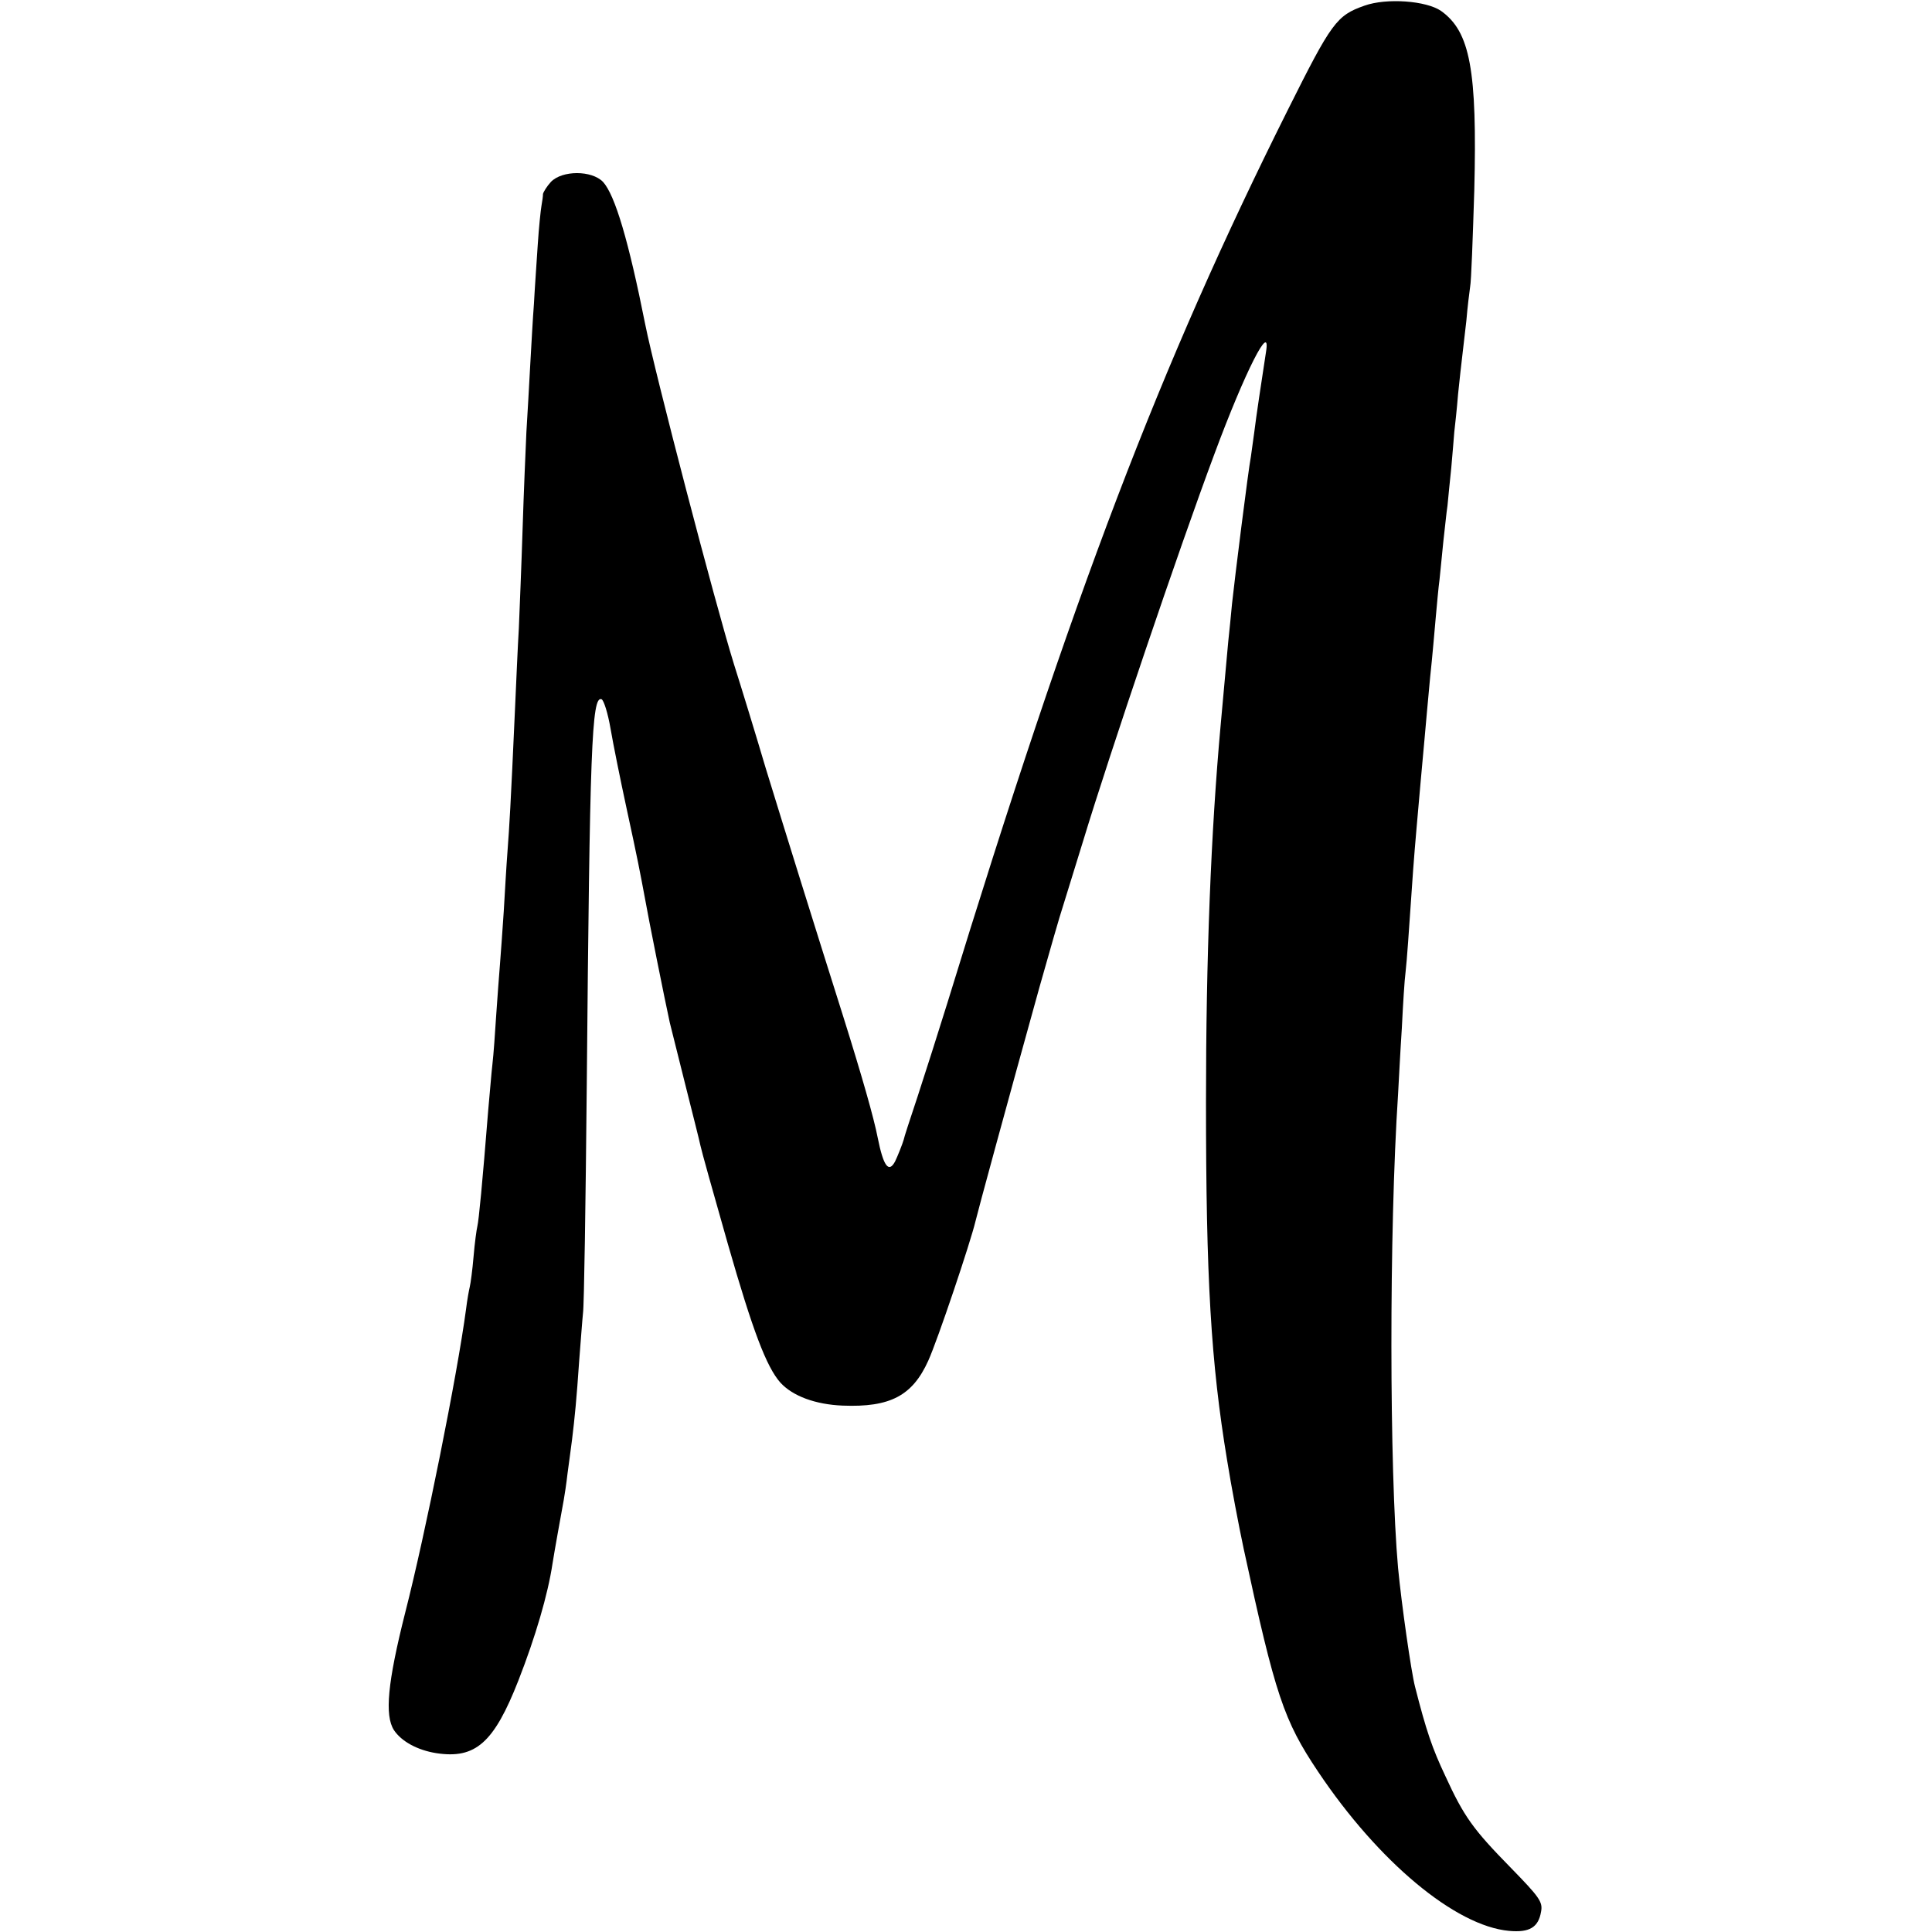<?xml version="1.0" standalone="no"?>
<!DOCTYPE svg PUBLIC "-//W3C//DTD SVG 20010904//EN"
 "http://www.w3.org/TR/2001/REC-SVG-20010904/DTD/svg10.dtd">
<svg version="1.0" xmlns="http://www.w3.org/2000/svg"
 width="512pt" height="512pt" viewBox="0 0 512 512"
 preserveAspectRatio="xMidYMid meet">
<g transform="translate(0,512) scale(0.1,-0.1)"
fill="#000000" stroke="none">
<path d="M3616 5105 c-74 -26 -87 -44 -203 -276 -339 -678 -568 -1278 -903
-2369 -23 -74 -58 -184 -78 -245 -20 -60 -37 -112 -37 -115 -3 -11 -17 -46
-23 -58 -17 -32 -31 -12 -46 63 -10 52 -42 164 -91 320 -80 253 -151 481 -206
660 -26 88 -64 212 -84 275 -50 161 -210 774 -235 900 -44 221 -80 343 -112
378 -30 31 -108 31 -138 0 -11 -12 -20 -27 -21 -32 0 -6 -2 -20 -4 -31 -2 -11
-7 -58 -10 -105 -3 -47 -8 -116 -10 -155 -3 -38 -7 -113 -10 -165 -3 -52 -7
-131 -10 -175 -2 -44 -7 -159 -10 -255 -3 -96 -8 -215 -10 -265 -3 -49 -7
-144 -10 -210 -12 -267 -15 -313 -20 -380 -3 -38 -7 -110 -10 -160 -3 -49 -8
-112 -10 -140 -2 -27 -7 -88 -10 -135 -3 -47 -7 -105 -10 -130 -3 -25 -7 -79
-11 -120 -16 -200 -25 -293 -29 -310 -2 -8 -7 -44 -10 -80 -3 -36 -8 -72 -10
-80 -2 -8 -7 -35 -10 -60 -23 -173 -108 -596 -161 -803 -47 -186 -55 -273 -30
-312 20 -30 62 -53 112 -61 104 -16 153 27 218 193 45 115 78 228 90 308 6 38
22 126 30 170 2 11 7 43 10 70 4 28 9 68 12 90 7 57 12 107 19 210 4 50 8 106
10 125 3 19 7 291 10 605 8 893 13 1031 39 1022 6 -2 17 -37 24 -78 7 -41 26
-135 42 -209 31 -143 35 -165 50 -245 7 -41 52 -266 65 -325 2 -8 20 -80 40
-160 20 -80 39 -154 41 -165 2 -11 35 -129 73 -262 66 -230 102 -325 139 -367
33 -36 93 -58 165 -61 126 -5 185 26 227 119 25 55 112 314 125 369 5 22 83
309 170 622 25 88 53 187 64 220 10 33 33 107 51 165 72 237 255 777 348 1026
82 221 151 356 137 271 -10 -65 -27 -177 -31 -212 -3 -22 -7 -51 -9 -65 -7
-36 -43 -324 -50 -390 -3 -30 -7 -75 -10 -100 -2 -25 -7 -74 -10 -110 -3 -36
-8 -85 -10 -110 -26 -285 -39 -618 -39 -1000 0 -470 13 -690 56 -950 11 -69
31 -174 44 -235 84 -389 106 -454 197 -590 160 -239 364 -409 506 -422 54 -5
78 9 85 51 5 26 -5 39 -80 116 -100 102 -124 135 -174 244 -34 72 -50 118 -80
236 -10 38 -36 220 -45 315 -23 258 -24 892 0 1255 2 36 6 115 10 175 3 61 7
128 10 150 4 37 7 82 20 270 5 68 12 144 20 235 2 25 7 74 10 110 3 36 10 110
15 165 6 55 12 127 15 160 3 33 7 78 10 100 2 22 7 67 10 100 4 33 8 76 11 95
2 19 6 64 10 100 3 36 7 79 8 95 2 17 7 62 10 100 4 39 9 84 11 100 2 17 7 59
11 95 3 36 8 76 10 90 3 14 7 129 11 255 8 320 -11 421 -88 476 -39 27 -144
35 -203 14z"/>
</g>
</svg>
